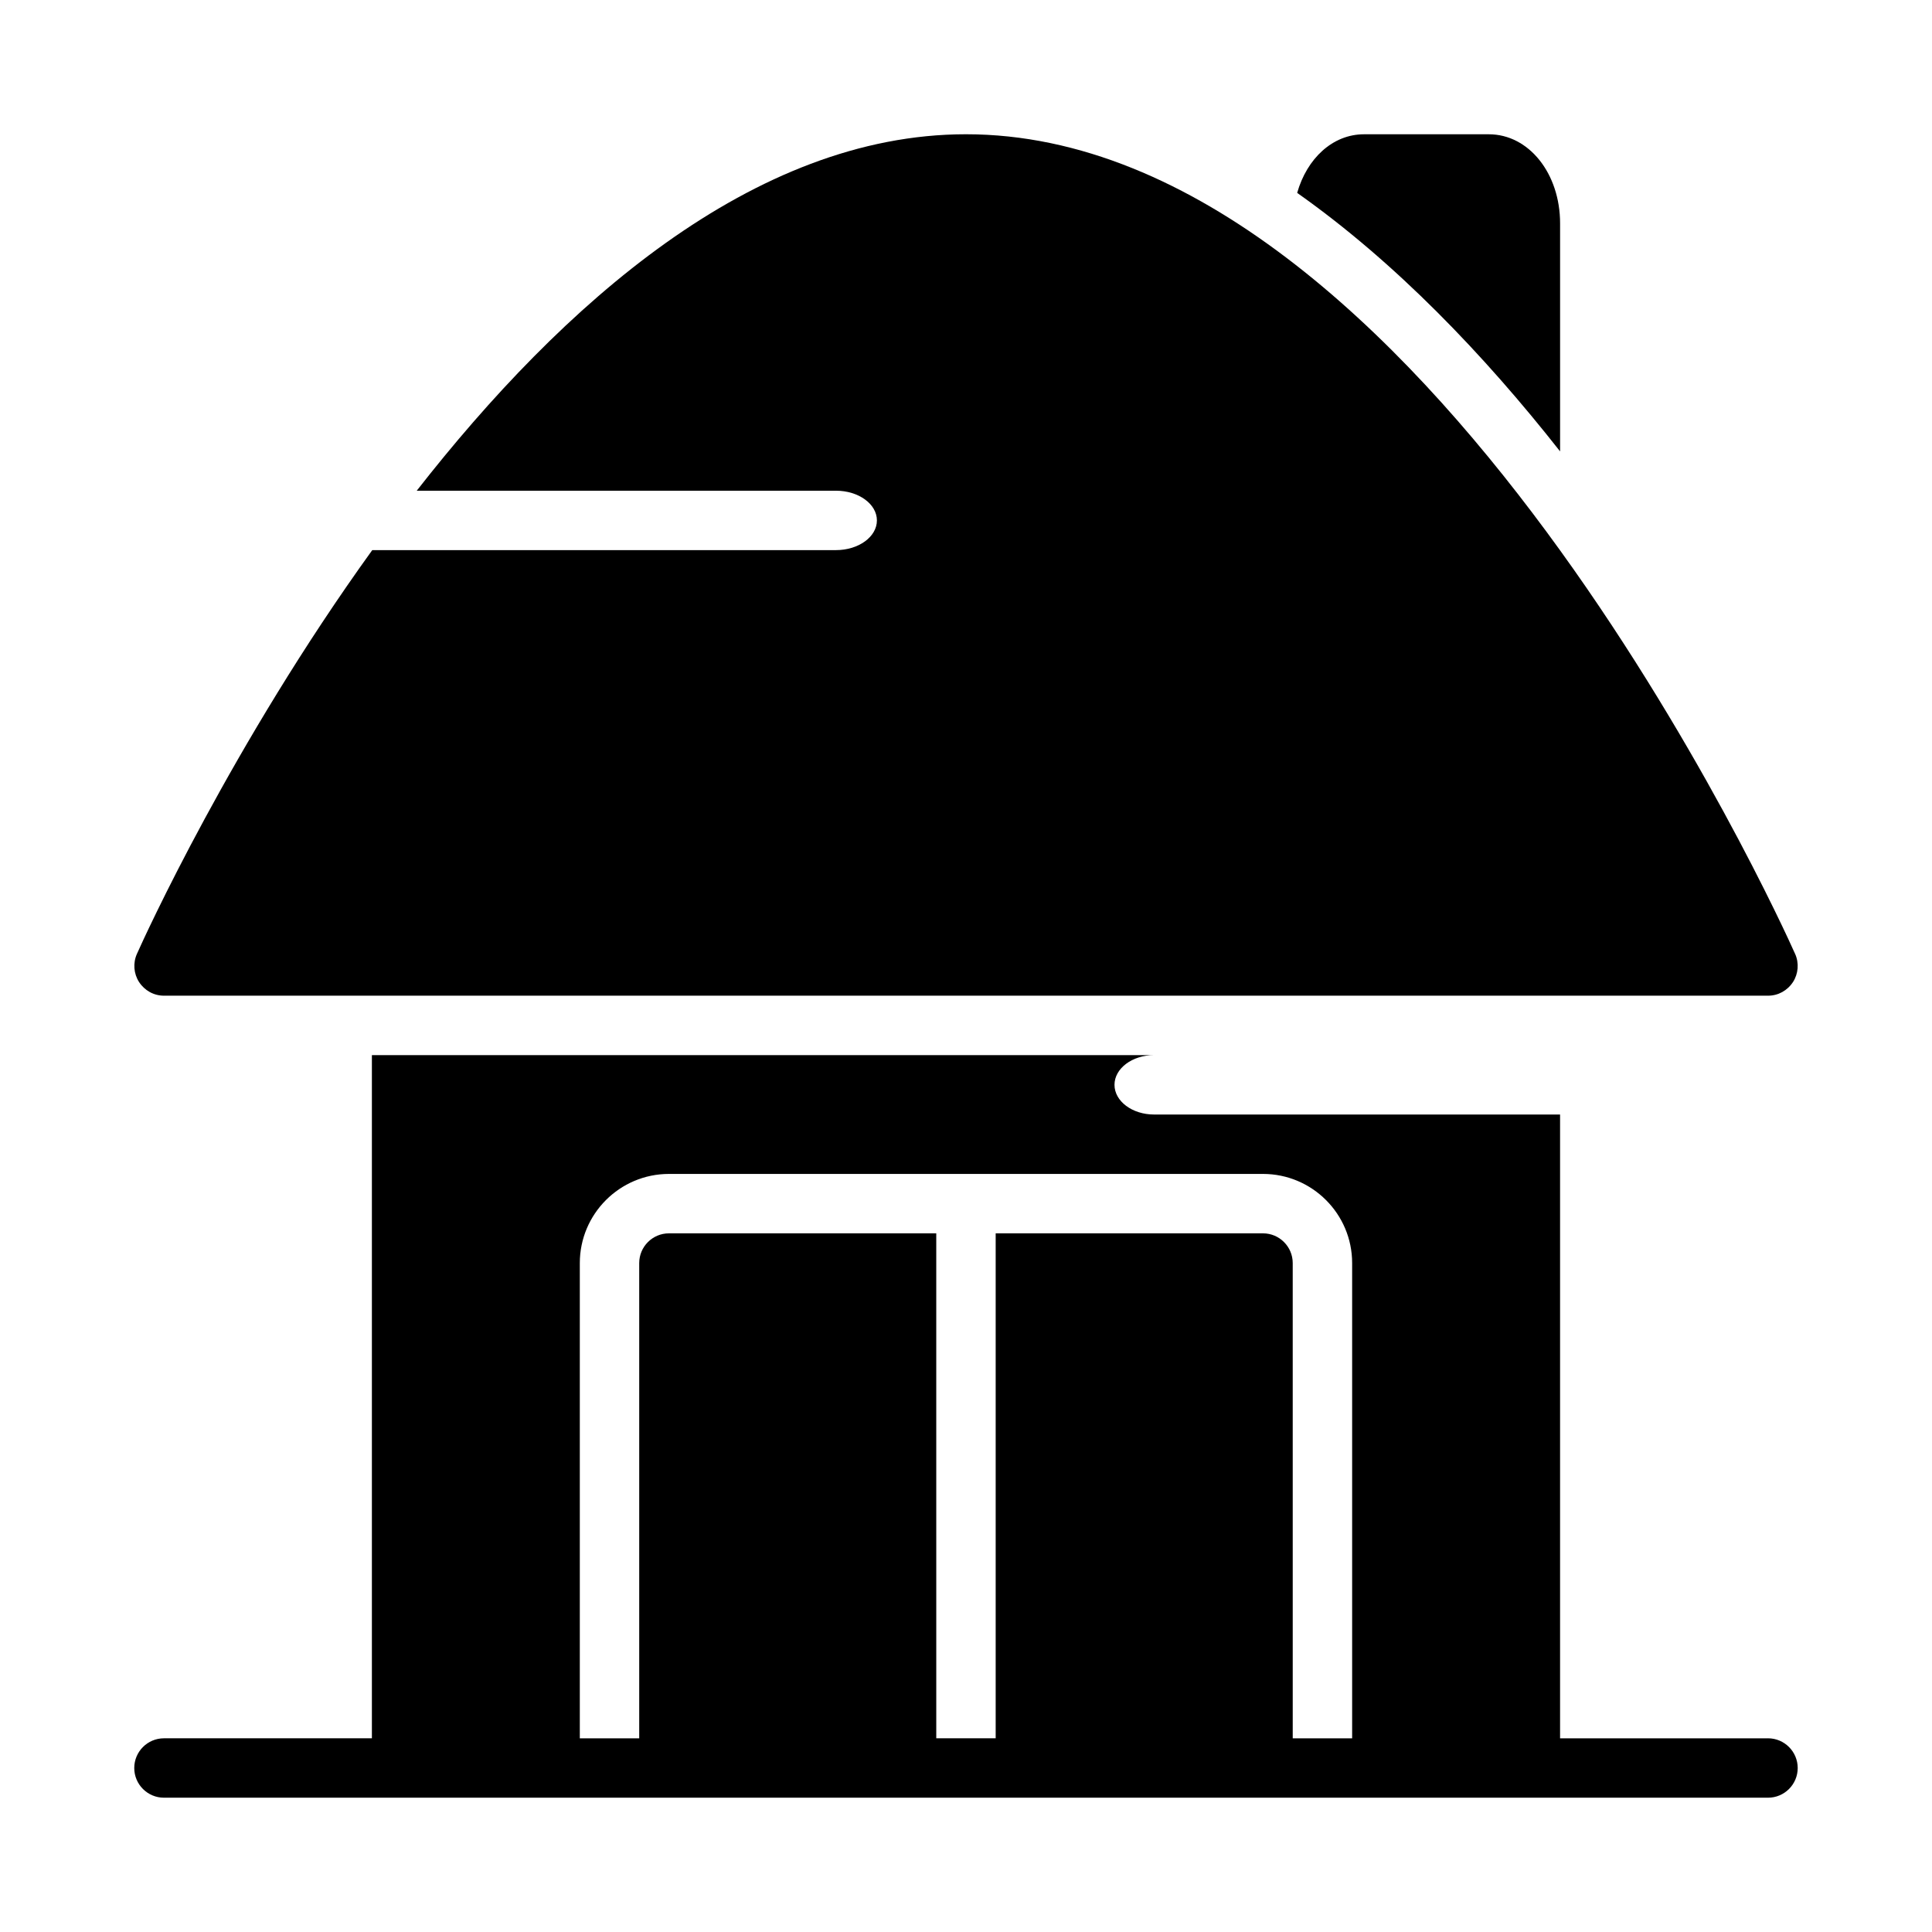 <?xml version="1.0" encoding="UTF-8"?>
<!-- Uploaded to: SVG Repo, www.svgrepo.com, Generator: SVG Repo Mixer Tools -->
<svg fill="#000000" width="800px" height="800px" version="1.1" viewBox="144 144 512 512" xmlns="http://www.w3.org/2000/svg">
 <g>
  <path d="m619.71 396.77c-3.938-8.895-98.637-217.19-219.71-217.19-56.426 0-107.11 45.25-145.56 94.465h111.11c5.984 0 10.84 3.527 10.84 7.871s-4.856 7.871-10.848 7.871h-122.89c-37.188 51.555-60.449 102.68-62.355 106.98-1.102 2.441-0.867 5.273 0.551 7.477 1.496 2.285 3.938 3.625 6.613 3.625h425.09c2.676 0 5.117-1.34 6.613-3.621 1.418-2.203 1.652-5.039 0.551-7.481z"/>
  <path d="m557.44 263.62v-60.418c0-13.227-8.266-23.617-18.895-23.617h-33.062c-8.32 0-15.129 6.414-17.719 15.531 26.074 18.391 49.562 42.934 69.676 68.504z"/>
  <path d="m612.54 604.67h-55.105v-165.31h-107.59c-5.793 0-10.492-3.527-10.492-7.871s4.699-7.871 10.492-7.871l-207.29-0.004v181.05l-55.105 0.004c-4.344 0-7.871 3.527-7.871 7.871s3.527 7.871 7.871 7.871h425.09c4.344 0 7.871-3.527 7.871-7.871-0.004-4.344-3.531-7.871-7.875-7.871zm-110.21 0h-15.742l-0.004-125.95c0-4.336-3.535-7.871-7.871-7.871h-70.848v133.82h-15.742l-0.004-133.82h-70.848c-4.336 0-7.871 3.535-7.871 7.871v125.95h-15.742v-125.95c0-13.02 10.598-23.617 23.617-23.617h157.44c13.02 0 23.617 10.598 23.617 23.617z"/>
 </g>
</svg>